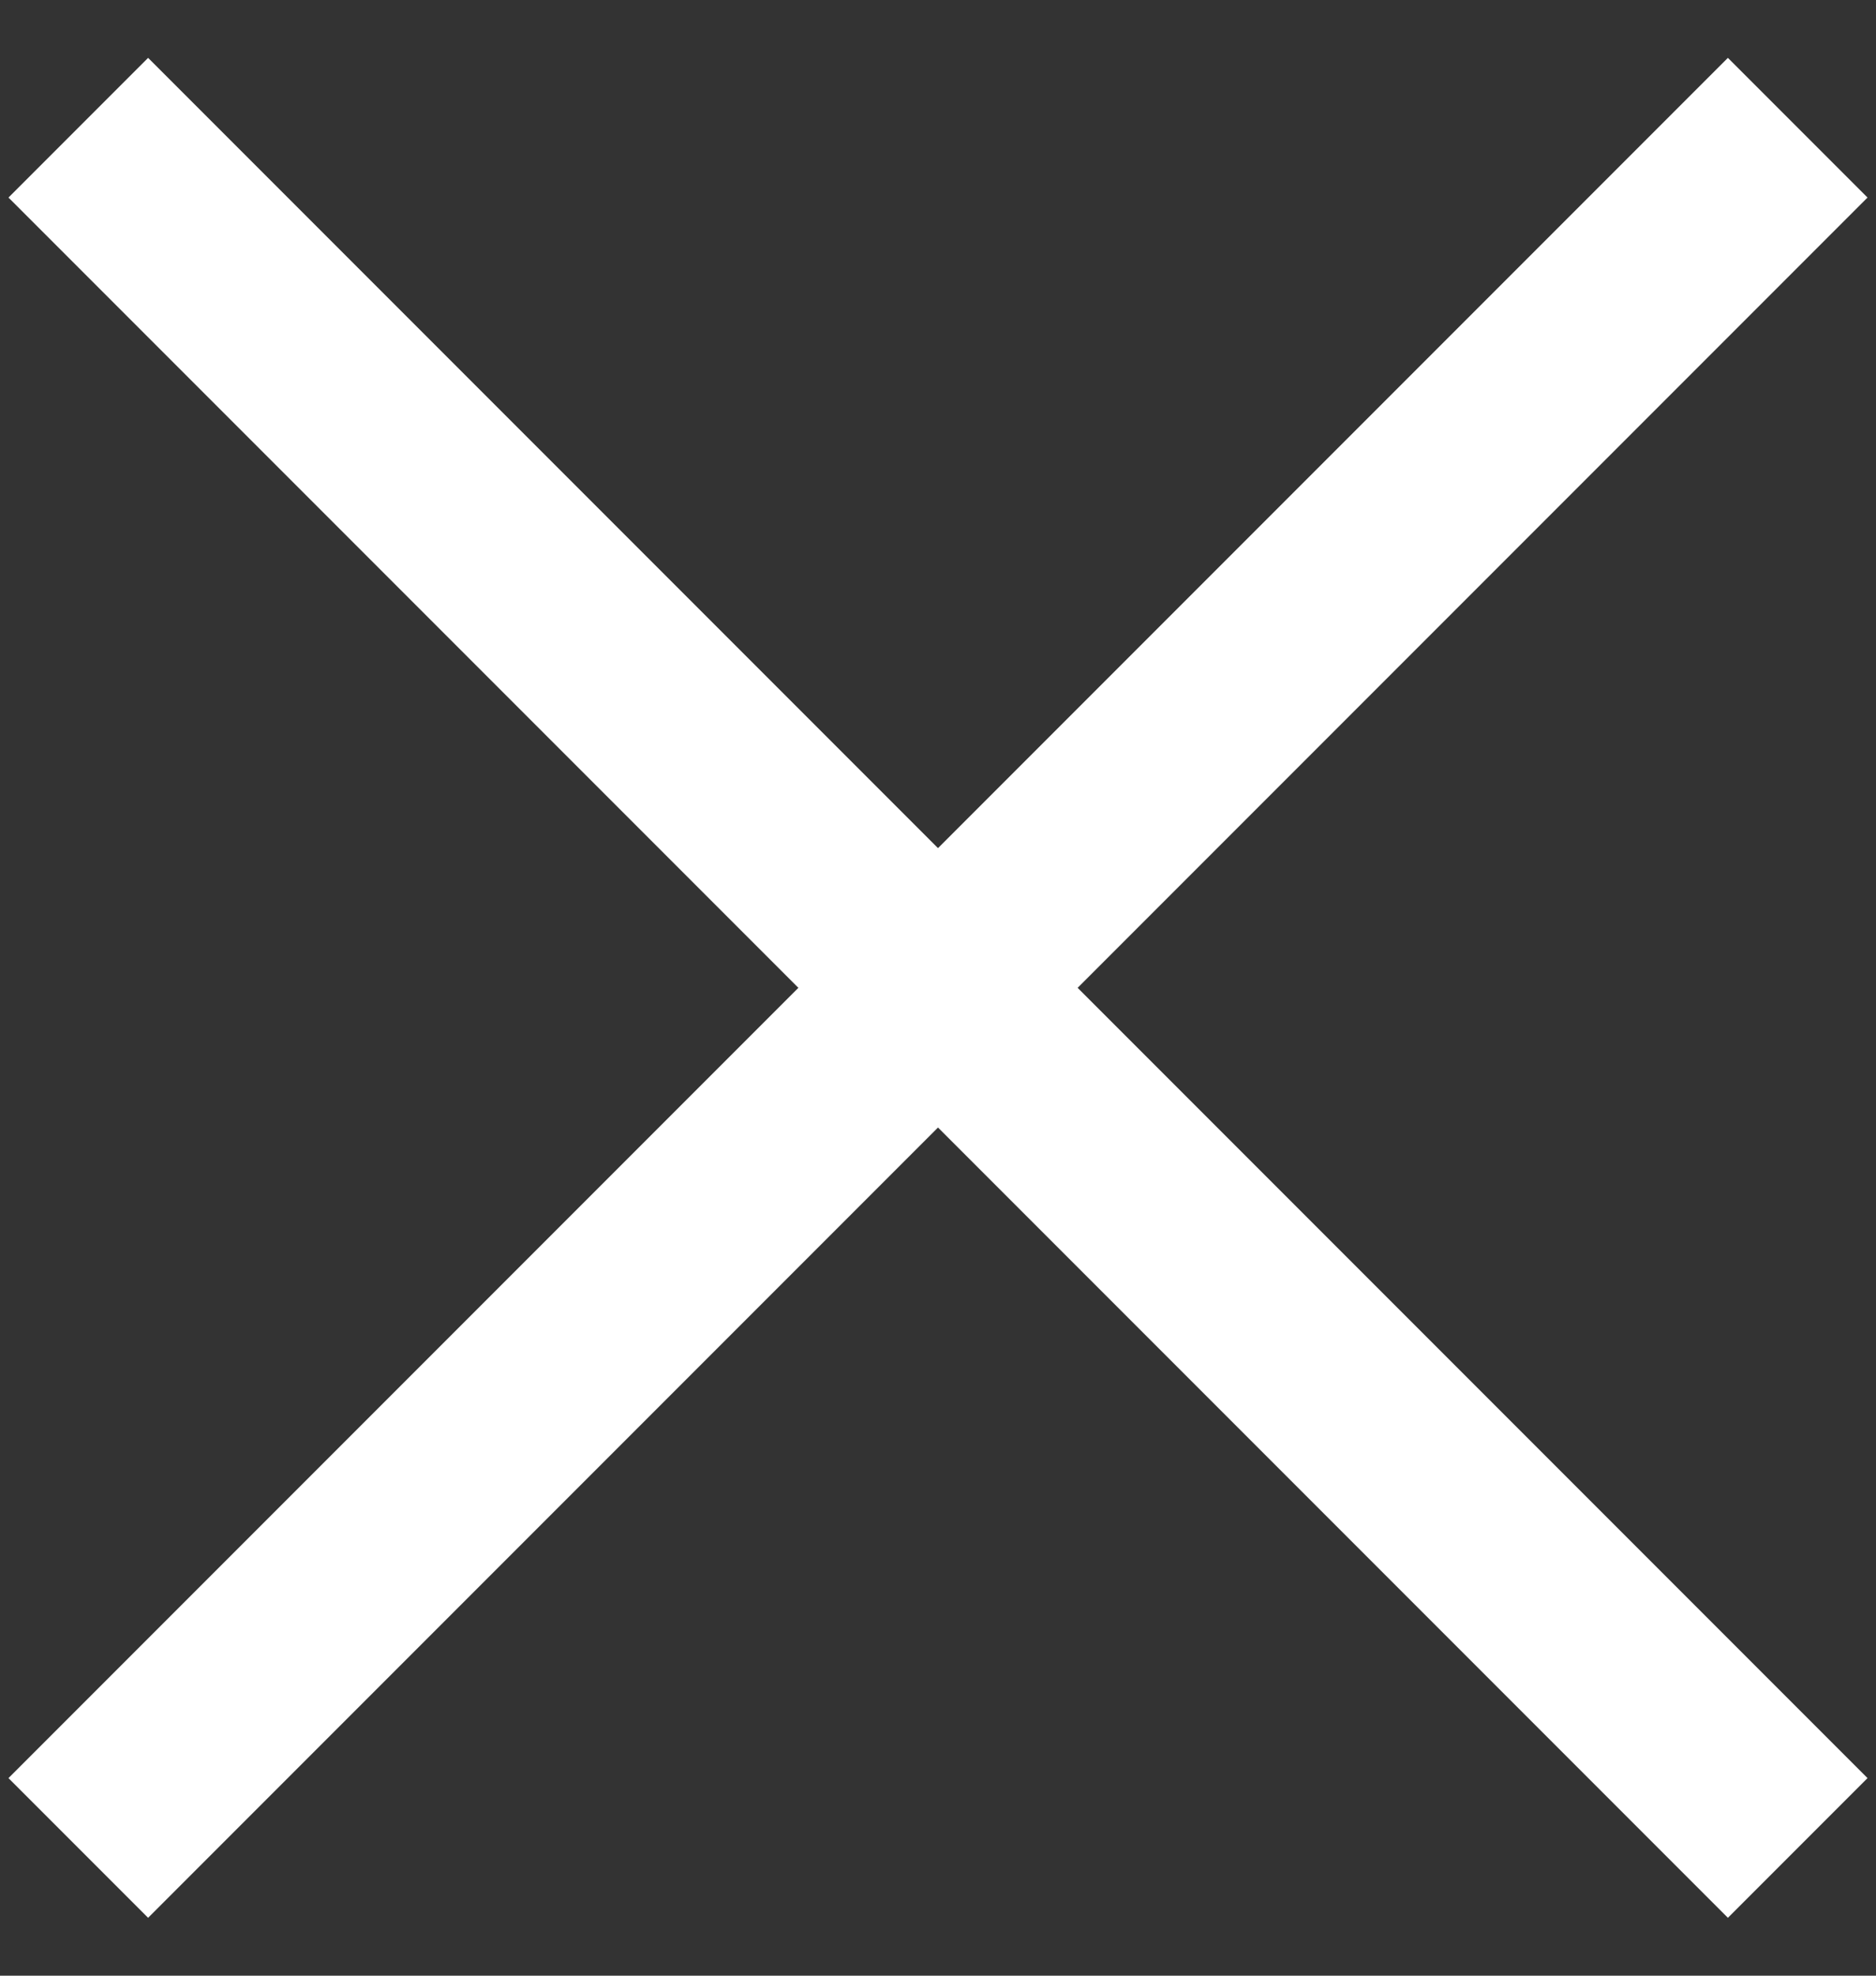 <?xml version="1.0" encoding="UTF-8"?>
<svg width="19px" height="20px" viewBox="0 0 19 20" version="1.1" xmlns="http://www.w3.org/2000/svg" xmlns:xlink="http://www.w3.org/1999/xlink">
    <rect x="0" y="0" width="19" height="20" fill="#333333" stroke="none"/>
    <!-- Generator: sketchtool 61.2 (101010) - https://sketch.com -->
    <title>001A461E-AC31-4FBF-A1CA-35D0E7CADAFF</title>
    <desc>Created with sketchtool.</desc>
    <g id="✨-Designs" stroke="none" stroke-width="1" fill="none" fill-rule="evenodd" stroke-linecap="square">
        <g id="Style-guide" transform="translate(-1189, -8077)" stroke="#FFFFFF" stroke-width="2">
            <g id="Icons" transform="translate(63, 6555)">
                <g id="Group-29">
                    <g id="Group-27" transform="translate(270, 783)">
                        <g id="Icons-Copy" transform="translate(116, 79)">
                            <g id="Group-29">
                                <g id="Icons/Close" transform="translate(741.5, 662)">
                                    <g id="Group-39">
                                        <line x1="0" y1="0" x2="16" y2="16" id="Line"></line>
                                        <line x1="0" y1="16" x2="16" y2="0" id="Line"></line>
                                    </g>
                                </g>
                            </g>
                        </g>
                    </g>
                </g>
            </g>
        </g>
    </g>
</svg>
